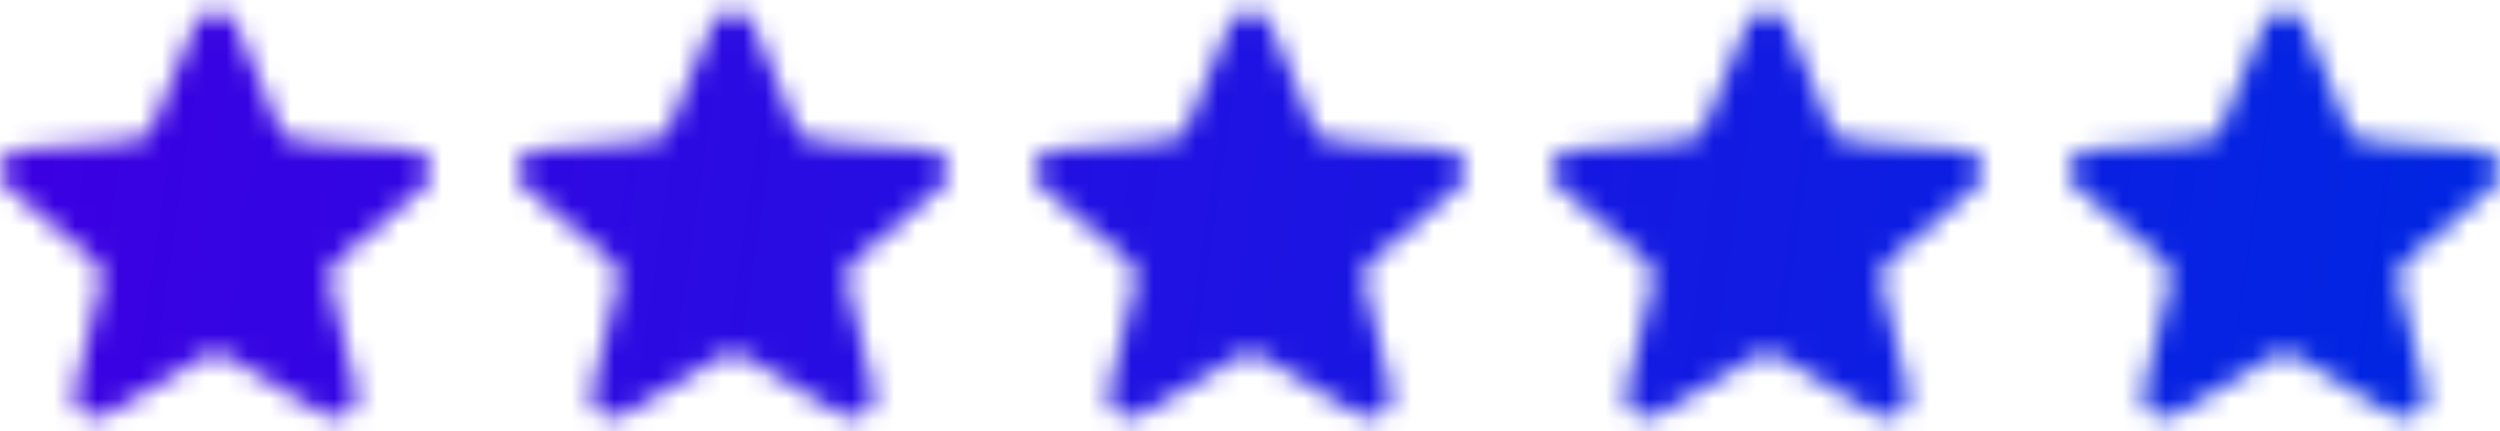 <?xml version="1.0" encoding="UTF-8"?>
<svg xmlns="http://www.w3.org/2000/svg" width="116" height="20" viewBox="0 0 116 20" fill="none">
  <mask id="mask0_1129_38984" style="mask-type:alpha" maskUnits="userSpaceOnUse" x="0" y="0" width="116" height="20">
    <path fill-rule="evenodd" clip-rule="evenodd" d="M9.071 1.112C9.415 0.296 10.585 0.296 10.929 1.112L12.958 5.931C13.103 6.275 13.431 6.511 13.807 6.54L19.073 6.957C19.965 7.028 20.327 8.128 19.647 8.703L15.635 12.099C15.348 12.341 15.223 12.722 15.311 13.084L16.536 18.161C16.744 19.021 15.797 19.701 15.033 19.24L10.524 16.52C10.203 16.325 9.797 16.325 9.475 16.52L4.967 19.24C4.203 19.701 3.256 19.021 3.464 18.161L4.689 13.084C4.777 12.722 4.652 12.341 4.365 12.099L0.353 8.703C-0.327 8.128 0.035 7.028 0.927 6.957L6.193 6.54C6.569 6.511 6.897 6.275 7.042 5.931L9.071 1.112ZM33.071 1.112C33.415 0.296 34.585 0.296 34.929 1.112L36.958 5.931C37.103 6.275 37.431 6.511 37.807 6.54L43.073 6.957C43.965 7.028 44.327 8.128 43.647 8.703L39.635 12.099C39.348 12.341 39.223 12.722 39.31 13.084L40.536 18.161C40.744 19.021 39.797 19.701 39.033 19.24L34.525 16.52C34.202 16.325 33.797 16.325 33.475 16.52L28.967 19.24C28.203 19.701 27.256 19.021 27.464 18.161L28.689 13.084C28.777 12.722 28.652 12.341 28.365 12.099L24.353 8.703C23.673 8.128 24.035 7.028 24.927 6.957L30.193 6.54C30.57 6.511 30.897 6.275 31.042 5.931L33.071 1.112ZM58.929 1.112C58.585 0.296 57.414 0.296 57.071 1.112L55.042 5.931C54.897 6.275 54.569 6.511 54.193 6.54L48.927 6.957C48.035 7.028 47.673 8.128 48.353 8.703L52.365 12.099C52.652 12.341 52.777 12.722 52.689 13.084L51.464 18.161C51.256 19.021 52.203 19.701 52.967 19.24L57.475 16.52C57.797 16.325 58.202 16.325 58.524 16.52L63.033 19.24C63.797 19.701 64.744 19.021 64.536 18.161L63.31 13.084C63.223 12.722 63.348 12.341 63.635 12.099L67.647 8.703C68.327 8.128 67.965 7.028 67.073 6.957L61.807 6.54C61.431 6.511 61.103 6.275 60.958 5.931L58.929 1.112ZM81.071 1.112C81.415 0.296 82.585 0.296 82.929 1.112L84.958 5.931C85.103 6.275 85.43 6.511 85.806 6.54L91.073 6.957C91.965 7.028 92.326 8.128 91.647 8.703L87.635 12.099C87.348 12.341 87.223 12.722 87.31 13.084L88.536 18.161C88.744 19.021 87.797 19.701 87.033 19.24L82.524 16.52C82.202 16.325 81.797 16.325 81.475 16.52L76.967 19.24C76.203 19.701 75.256 19.021 75.463 18.161L76.689 13.084C76.777 12.722 76.652 12.341 76.365 12.099L72.353 8.703C71.673 8.128 72.035 7.028 72.927 6.957L78.193 6.54C78.569 6.511 78.897 6.275 79.042 5.931L81.071 1.112ZM106.929 1.112C106.585 0.296 105.414 0.296 105.071 1.112L103.042 5.931C102.897 6.275 102.569 6.511 102.193 6.54L96.927 6.957C96.035 7.028 95.673 8.128 96.353 8.703L100.365 12.099C100.652 12.341 100.777 12.722 100.689 13.084L99.463 18.161C99.256 19.021 100.203 19.701 100.967 19.24L105.475 16.52C105.797 16.325 106.202 16.325 106.524 16.52L111.033 19.24C111.797 19.701 112.744 19.021 112.536 18.161L111.31 13.084C111.223 12.722 111.348 12.341 111.635 12.099L115.647 8.703C116.326 8.128 115.965 7.028 115.072 6.957L109.806 6.54C109.43 6.511 109.103 6.275 108.958 5.931L106.929 1.112Z" fill="url(#paint0_linear_1129_38984)"></path>
  </mask>
  <g mask="url(#mask0_1129_38984)">
    <rect width="116" height="20" fill="url(#paint1_linear_1129_38984)"></rect>
  </g>
  <defs>
    <linearGradient id="paint0_linear_1129_38984" x1="116" y1="4.781" x2="4.219" y2="-12.769" gradientUnits="userSpaceOnUse">
      <stop stop-color="#0026E2"></stop>
      <stop offset="1" stop-color="#3B00E2"></stop>
    </linearGradient>
    <linearGradient id="paint1_linear_1129_38984" x1="116" y1="4.533" x2="3.928" y2="-12.086" gradientUnits="userSpaceOnUse">
      <stop stop-color="#0026E2"></stop>
      <stop offset="1" stop-color="#3B00E2"></stop>
    </linearGradient>
  </defs>
</svg>
